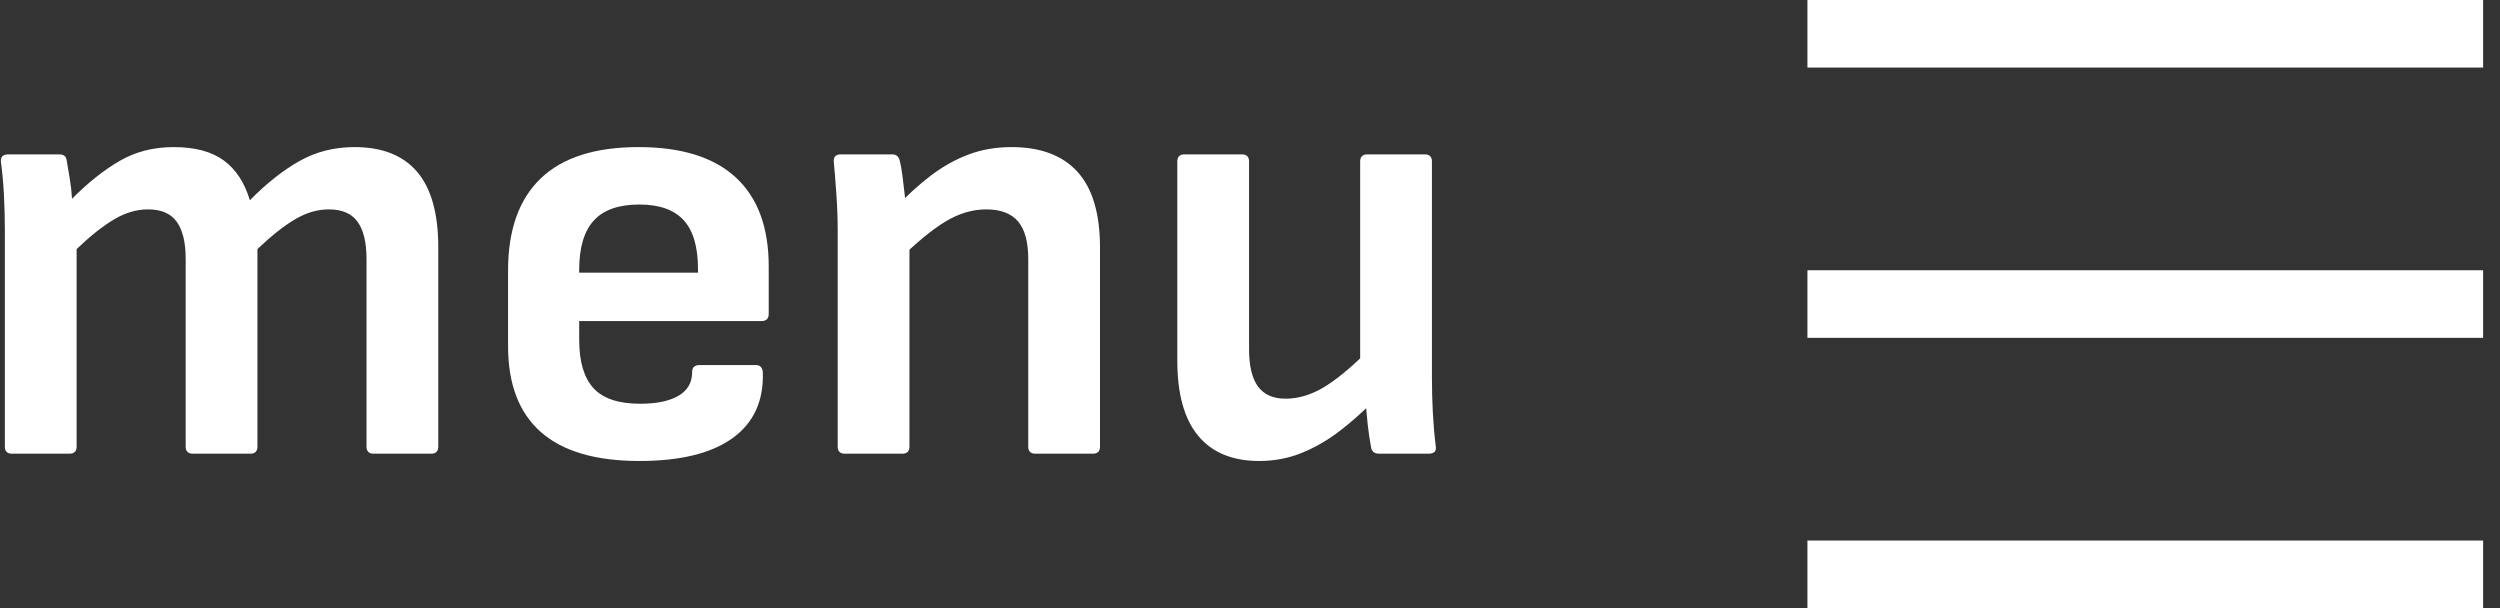 <?xml version="1.0" encoding="UTF-8"?>
<svg width="74px" height="18px" viewBox="0 0 74 18" version="1.1" xmlns="http://www.w3.org/2000/svg" xmlns:xlink="http://www.w3.org/1999/xlink">
    <rect x="0" y="0" width="74" height="18" fill="#333333" stroke="none"/>
    <title>Group</title>
    <g id="Page-2" stroke="none" stroke-width="1" fill="none" fill-rule="evenodd">
        <g id="SH---mobile-1" transform="translate(-303, -63)" fill="#FFFFFF">
            <g id="Group" transform="translate(303.026, 63)">
                <g id="menu" transform="translate(0, 4.354)" fill-rule="nonzero">
                    <path d="M0.329,9.075 C0.188,9.075 0.118,9.005 0.118,8.864 L0.118,2.468 C0.118,2.119 0.109,1.771 0.091,1.423 C0.073,1.076 0.044,0.753 0.004,0.457 C-0.02,0.296 0.053,0.216 0.221,0.216 L1.732,0.216 C1.853,0.216 1.924,0.268 1.944,0.373 C1.972,0.541 2.003,0.724 2.037,0.921 C2.071,1.119 2.094,1.322 2.106,1.529 C2.575,1.056 3.044,0.683 3.514,0.41 C3.984,0.137 4.517,0 5.115,0 C5.744,0 6.238,0.132 6.597,0.395 C6.956,0.658 7.214,1.051 7.37,1.574 C7.858,1.078 8.346,0.691 8.834,0.415 C9.322,0.138 9.867,0 10.468,0 C11.288,0 11.907,0.245 12.323,0.734 C12.739,1.224 12.947,1.967 12.947,2.963 L12.947,8.864 C12.947,9.005 12.876,9.075 12.736,9.075 L11.034,9.075 C10.893,9.075 10.823,9.005 10.823,8.864 L10.823,3.309 C10.823,2.821 10.734,2.455 10.558,2.21 C10.381,1.966 10.098,1.844 9.708,1.844 C9.37,1.844 9.036,1.942 8.706,2.138 C8.375,2.334 8.005,2.627 7.594,3.018 L7.594,8.864 C7.594,9.005 7.524,9.075 7.383,9.075 L5.682,9.075 C5.541,9.075 5.47,9.005 5.47,8.864 L5.47,3.309 C5.47,2.821 5.382,2.455 5.205,2.21 C5.029,1.966 4.746,1.844 4.356,1.844 C4.018,1.844 3.684,1.942 3.353,2.138 C3.023,2.334 2.652,2.627 2.242,3.018 L2.242,8.864 C2.242,9.005 2.171,9.075 2.031,9.075 L0.329,9.075 Z" id="Path"></path>
                    <path d="M18.901,9.291 C17.603,9.291 16.631,9.005 15.983,8.434 C15.336,7.863 15.013,7.016 15.013,5.893 L15.013,3.648 C15.013,2.454 15.334,1.548 15.978,0.929 C16.621,0.31 17.587,0 18.876,0 C20.144,0 21.103,0.299 21.753,0.898 C22.403,1.497 22.728,2.375 22.728,3.533 L22.728,4.937 C22.728,5.078 22.657,5.149 22.516,5.149 L17.118,5.149 L17.118,5.7 C17.118,6.349 17.259,6.828 17.541,7.136 C17.822,7.443 18.283,7.597 18.922,7.597 C19.407,7.597 19.785,7.519 20.055,7.362 C20.326,7.205 20.461,6.972 20.461,6.662 C20.461,6.521 20.535,6.451 20.684,6.451 L22.342,6.451 C22.467,6.451 22.537,6.518 22.553,6.651 C22.584,7.506 22.287,8.16 21.66,8.613 C21.034,9.065 20.114,9.291 18.901,9.291 Z M17.118,3.716 L20.635,3.716 L20.635,3.62 C20.635,2.956 20.493,2.47 20.209,2.162 C19.925,1.854 19.489,1.7 18.9,1.7 C18.288,1.7 17.837,1.858 17.55,2.174 C17.262,2.49 17.118,2.976 17.118,3.632 L17.118,3.716 Z" id="Shape"></path>
                    <path d="M30.622,9.075 C30.481,9.075 30.41,9.005 30.41,8.864 L30.41,3.309 C30.41,2.805 30.309,2.435 30.107,2.199 C29.905,1.962 29.591,1.844 29.166,1.844 C28.752,1.844 28.344,1.967 27.942,2.214 C27.541,2.461 27.081,2.841 26.564,3.355 L26.482,1.794 C26.835,1.42 27.188,1.1 27.539,0.834 C27.891,0.568 28.26,0.363 28.647,0.218 C29.034,0.073 29.456,0 29.914,0 C30.774,0 31.426,0.245 31.869,0.734 C32.313,1.224 32.534,1.971 32.534,2.975 L32.534,8.864 C32.534,9.005 32.464,9.075 32.323,9.075 L30.622,9.075 Z M24.981,9.075 C24.84,9.075 24.77,9.005 24.77,8.864 L24.77,2.468 C24.77,2.127 24.757,1.771 24.731,1.4 C24.705,1.029 24.681,0.718 24.657,0.469 C24.633,0.3 24.701,0.216 24.862,0.216 L26.385,0.216 C26.505,0.216 26.579,0.28 26.608,0.409 C26.636,0.513 26.662,0.658 26.686,0.843 C26.71,1.028 26.733,1.221 26.755,1.423 C26.777,1.624 26.788,1.804 26.788,1.965 L26.894,2.689 L26.894,8.864 C26.894,9.005 26.823,9.075 26.683,9.075 L24.981,9.075 Z" id="Shape"></path>
                    <path d="M37.248,9.291 C36.455,9.291 35.852,9.042 35.44,8.545 C35.028,8.048 34.822,7.305 34.822,6.316 L34.822,0.427 C34.822,0.286 34.892,0.216 35.033,0.216 L36.734,0.216 C36.875,0.216 36.946,0.286 36.946,0.427 L36.946,5.982 C36.946,6.478 37.034,6.846 37.211,7.087 C37.387,7.327 37.66,7.447 38.029,7.447 C38.427,7.447 38.826,7.321 39.226,7.068 C39.626,6.814 40.079,6.427 40.584,5.906 L40.654,7.49 C40.316,7.836 39.968,8.146 39.609,8.418 C39.25,8.69 38.876,8.904 38.488,9.059 C38.099,9.214 37.686,9.291 37.248,9.291 Z M40.798,9.075 C40.657,9.075 40.577,9.011 40.557,8.883 C40.516,8.667 40.483,8.439 40.457,8.199 C40.431,7.959 40.41,7.715 40.394,7.467 L40.235,6.555 L40.235,0.427 C40.235,0.286 40.306,0.216 40.446,0.216 L42.148,0.216 C42.289,0.216 42.359,0.286 42.359,0.427 L42.359,6.823 C42.359,7.172 42.368,7.518 42.386,7.862 C42.404,8.206 42.433,8.538 42.473,8.858 C42.497,9.003 42.424,9.075 42.256,9.075 L40.798,9.075 Z" id="Shape"></path>
                </g>
                <path d="M53.474,0 L73.474,0 L73.474,2 L53.474,2 L53.474,0 Z M53.474,8 L73.474,8 L73.474,10 L53.474,10 L53.474,8 Z M53.474,16 L73.474,16 L73.474,18 L53.474,18 L53.474,16 Z" id="Combined-Shape"></path>
            </g>
        </g>
    </g>
</svg>